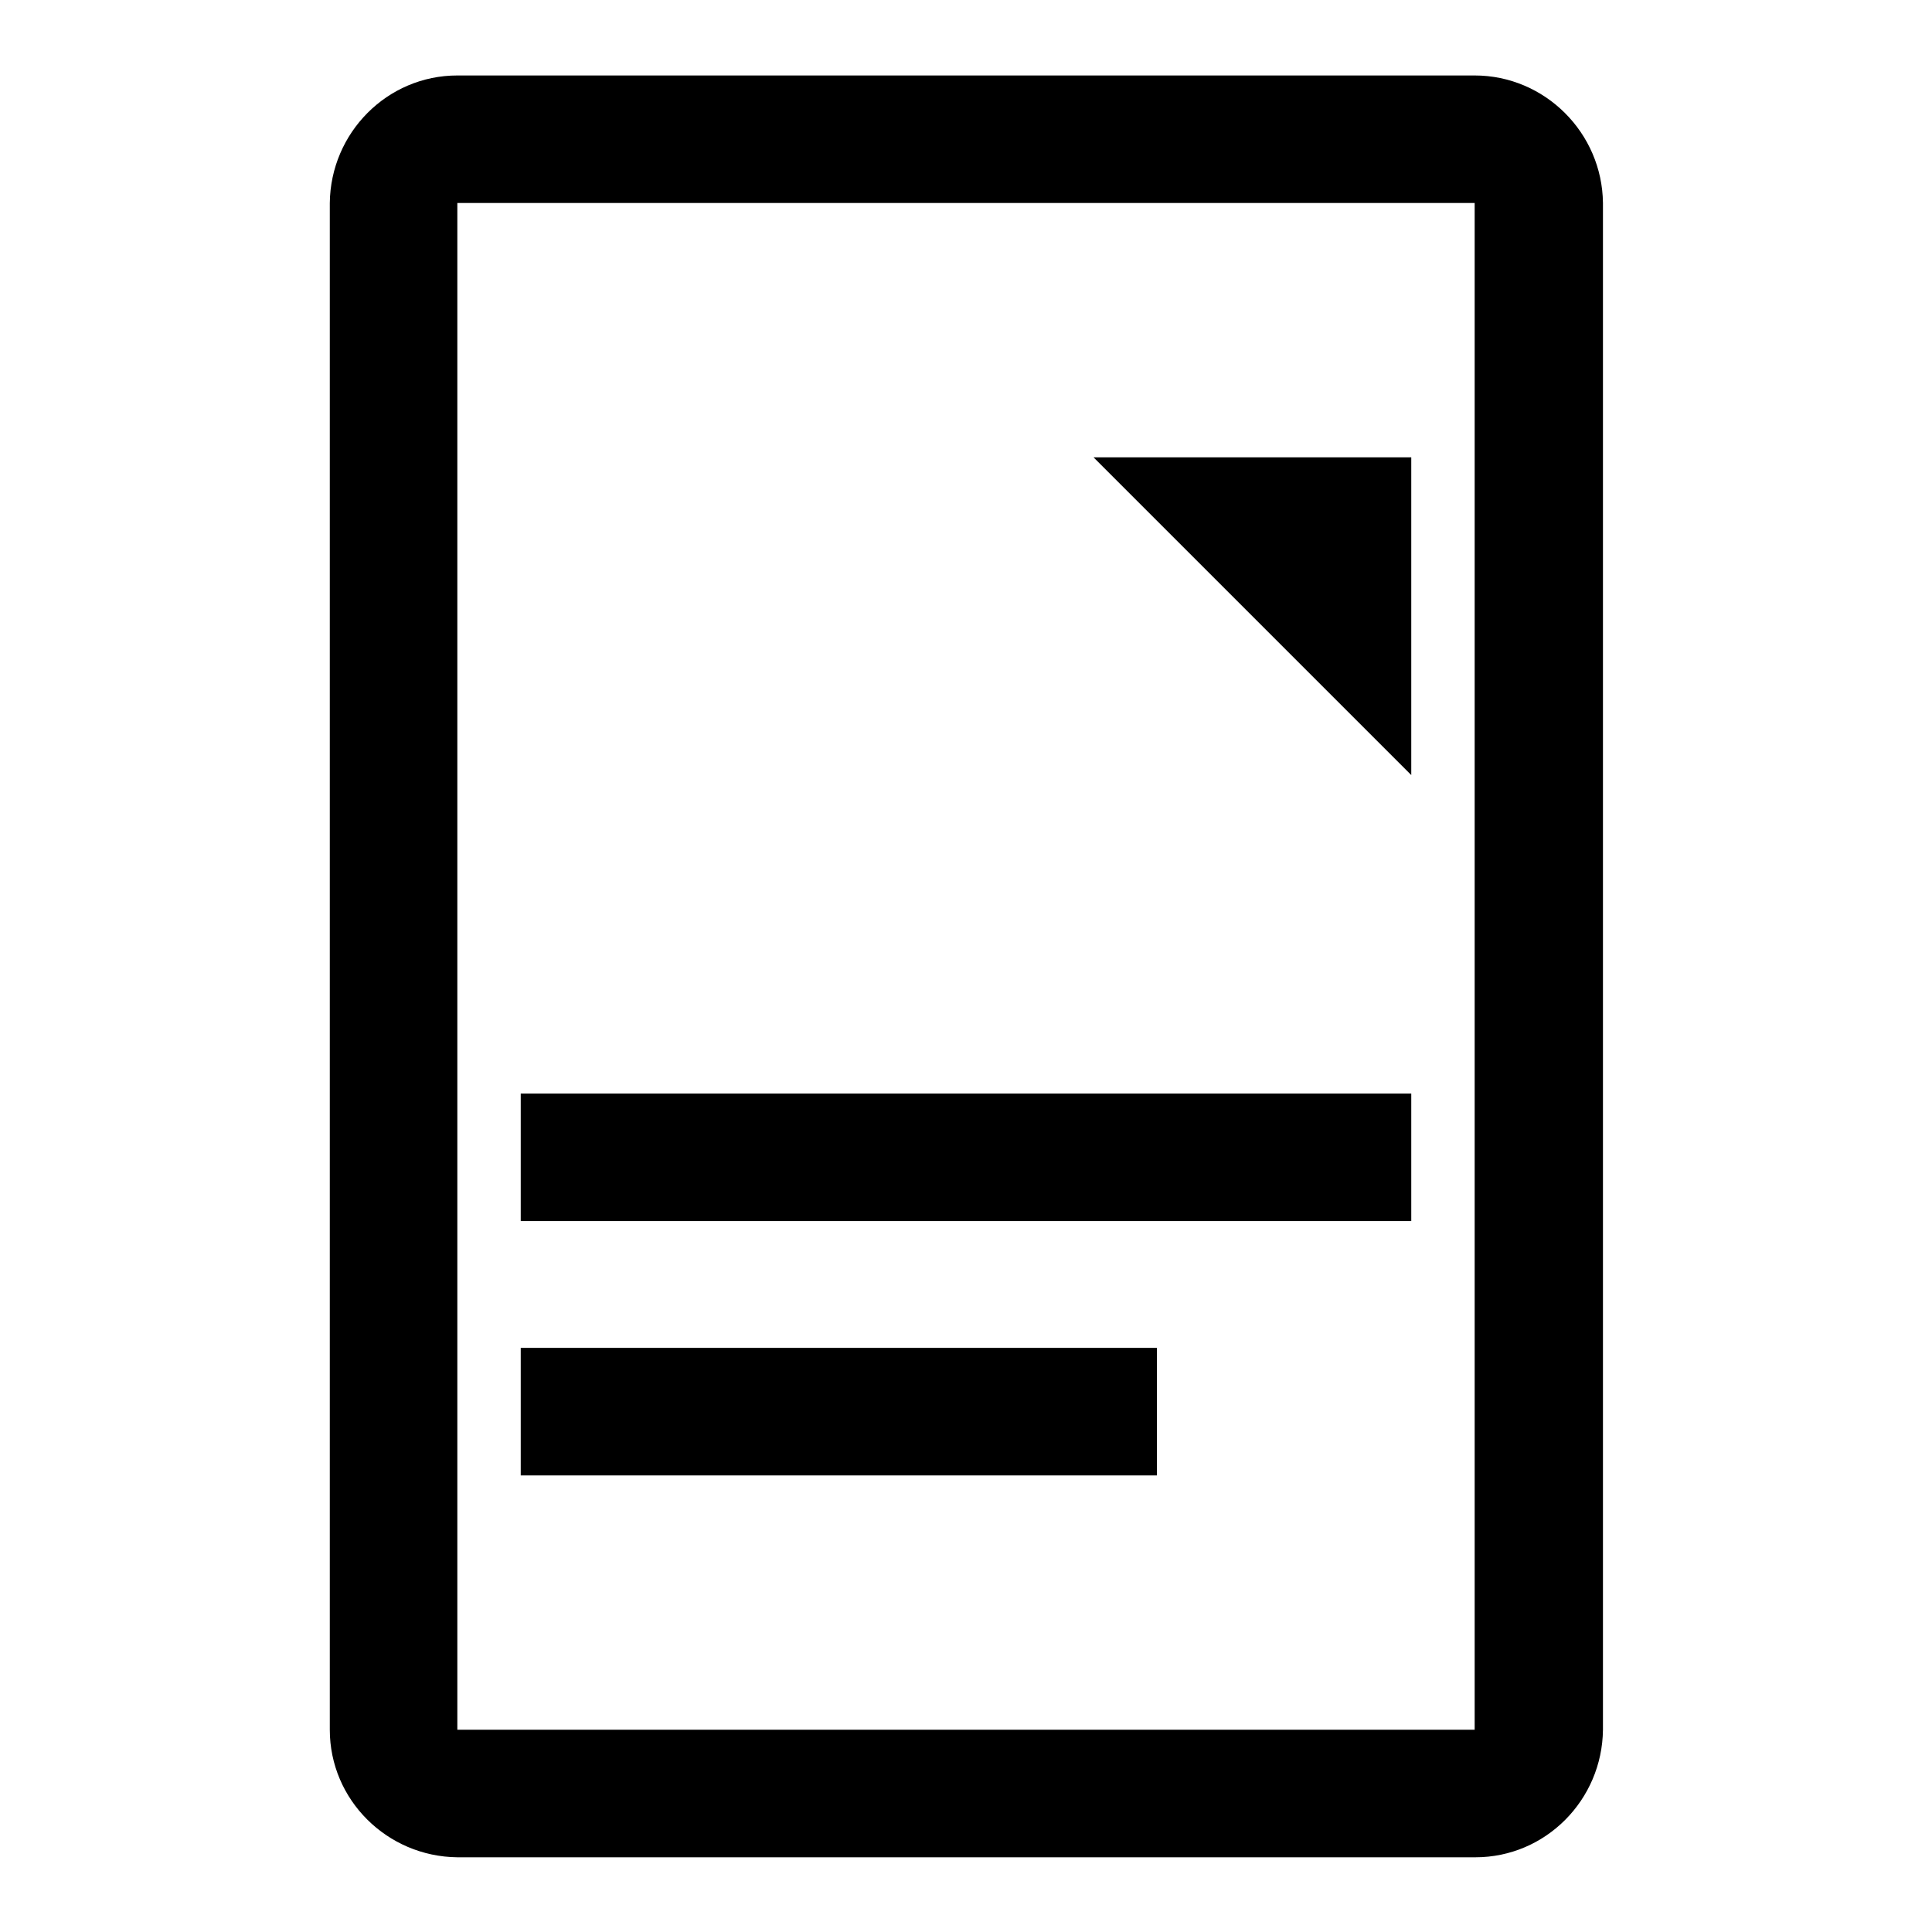 <?xml version="1.0" encoding="utf-8"?>
<!-- Svg Vector Icons : http://www.onlinewebfonts.com/icon -->
<!DOCTYPE svg PUBLIC "-//W3C//DTD SVG 1.1//EN" "http://www.w3.org/Graphics/SVG/1.1/DTD/svg11.dtd">
<svg version="1.1" xmlns="http://www.w3.org/2000/svg" xmlns:xlink="http://www.w3.org/1999/xlink" x="0px" y="0px" viewBox="0 0 256 256" enable-background="new 0 0 256 256" xml:space="preserve">
<g> <path fill="#000000" d="M195.4,26.9L195.4,26.9l0,202.3l0,0H60.6l0,0V26.9l0,0H195.4 M195.4,10H60.6c-9.3,0-16.8,7.6-16.9,16.9 v202.3c0,9.3,7.6,16.8,16.9,16.9h134.9c9.3,0,16.8-7.6,16.9-16.9V26.9C212.3,17.6,204.7,10,195.4,10z M161.7,60.6H187v42.1 l-42.1-42.1H161.7z M69,144.9h118v16.9H69V144.9z M69,178.6h84.3v16.9H69V178.6z"/></g>
</svg>